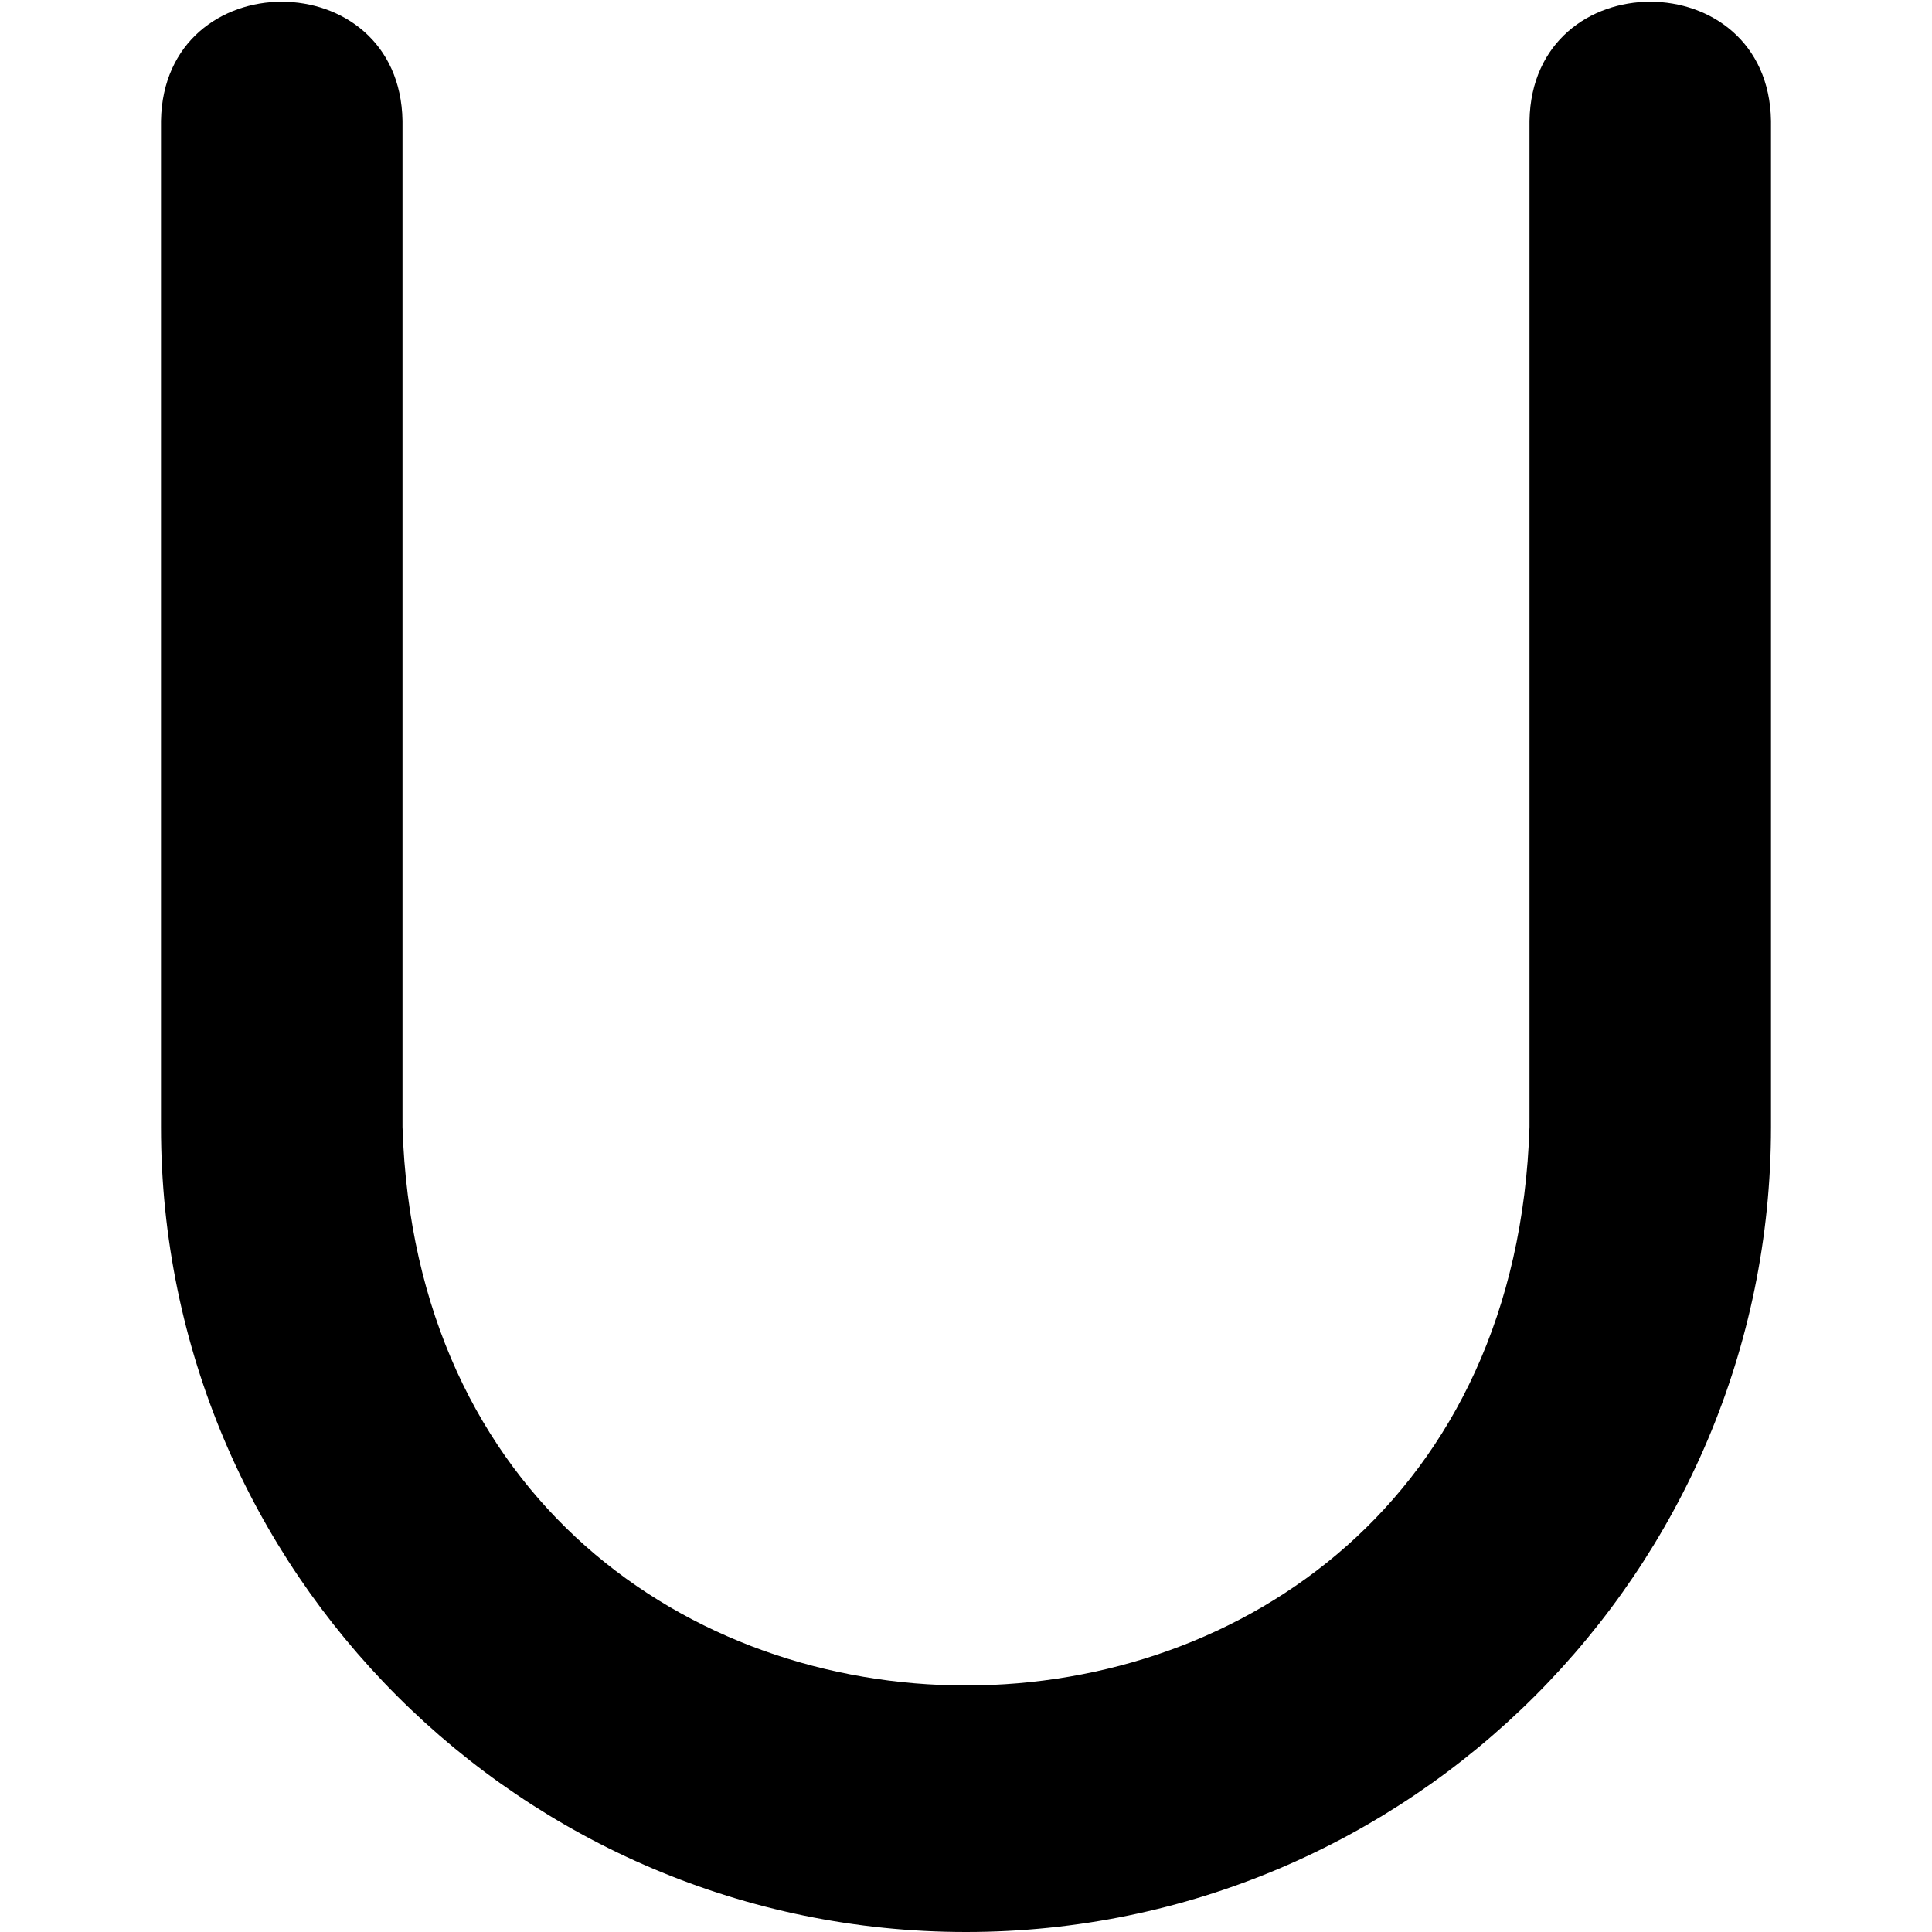 <?xml version="1.0" encoding="UTF-8"?>
<svg xmlns="http://www.w3.org/2000/svg" id="Layer_1" data-name="Layer 1" viewBox="0 0 24 24" width="512" height="512"><path d="M12,24c-5.514,0-10-4.486-10-10V1.5c.034-1.972,2.967-1.971,3,0V14c.296,9.253,13.708,9.247,14,0V1.5c.034-1.972,2.967-1.971,3,0V14c0,5.514-4.486,10-10,10Z"/></svg>
